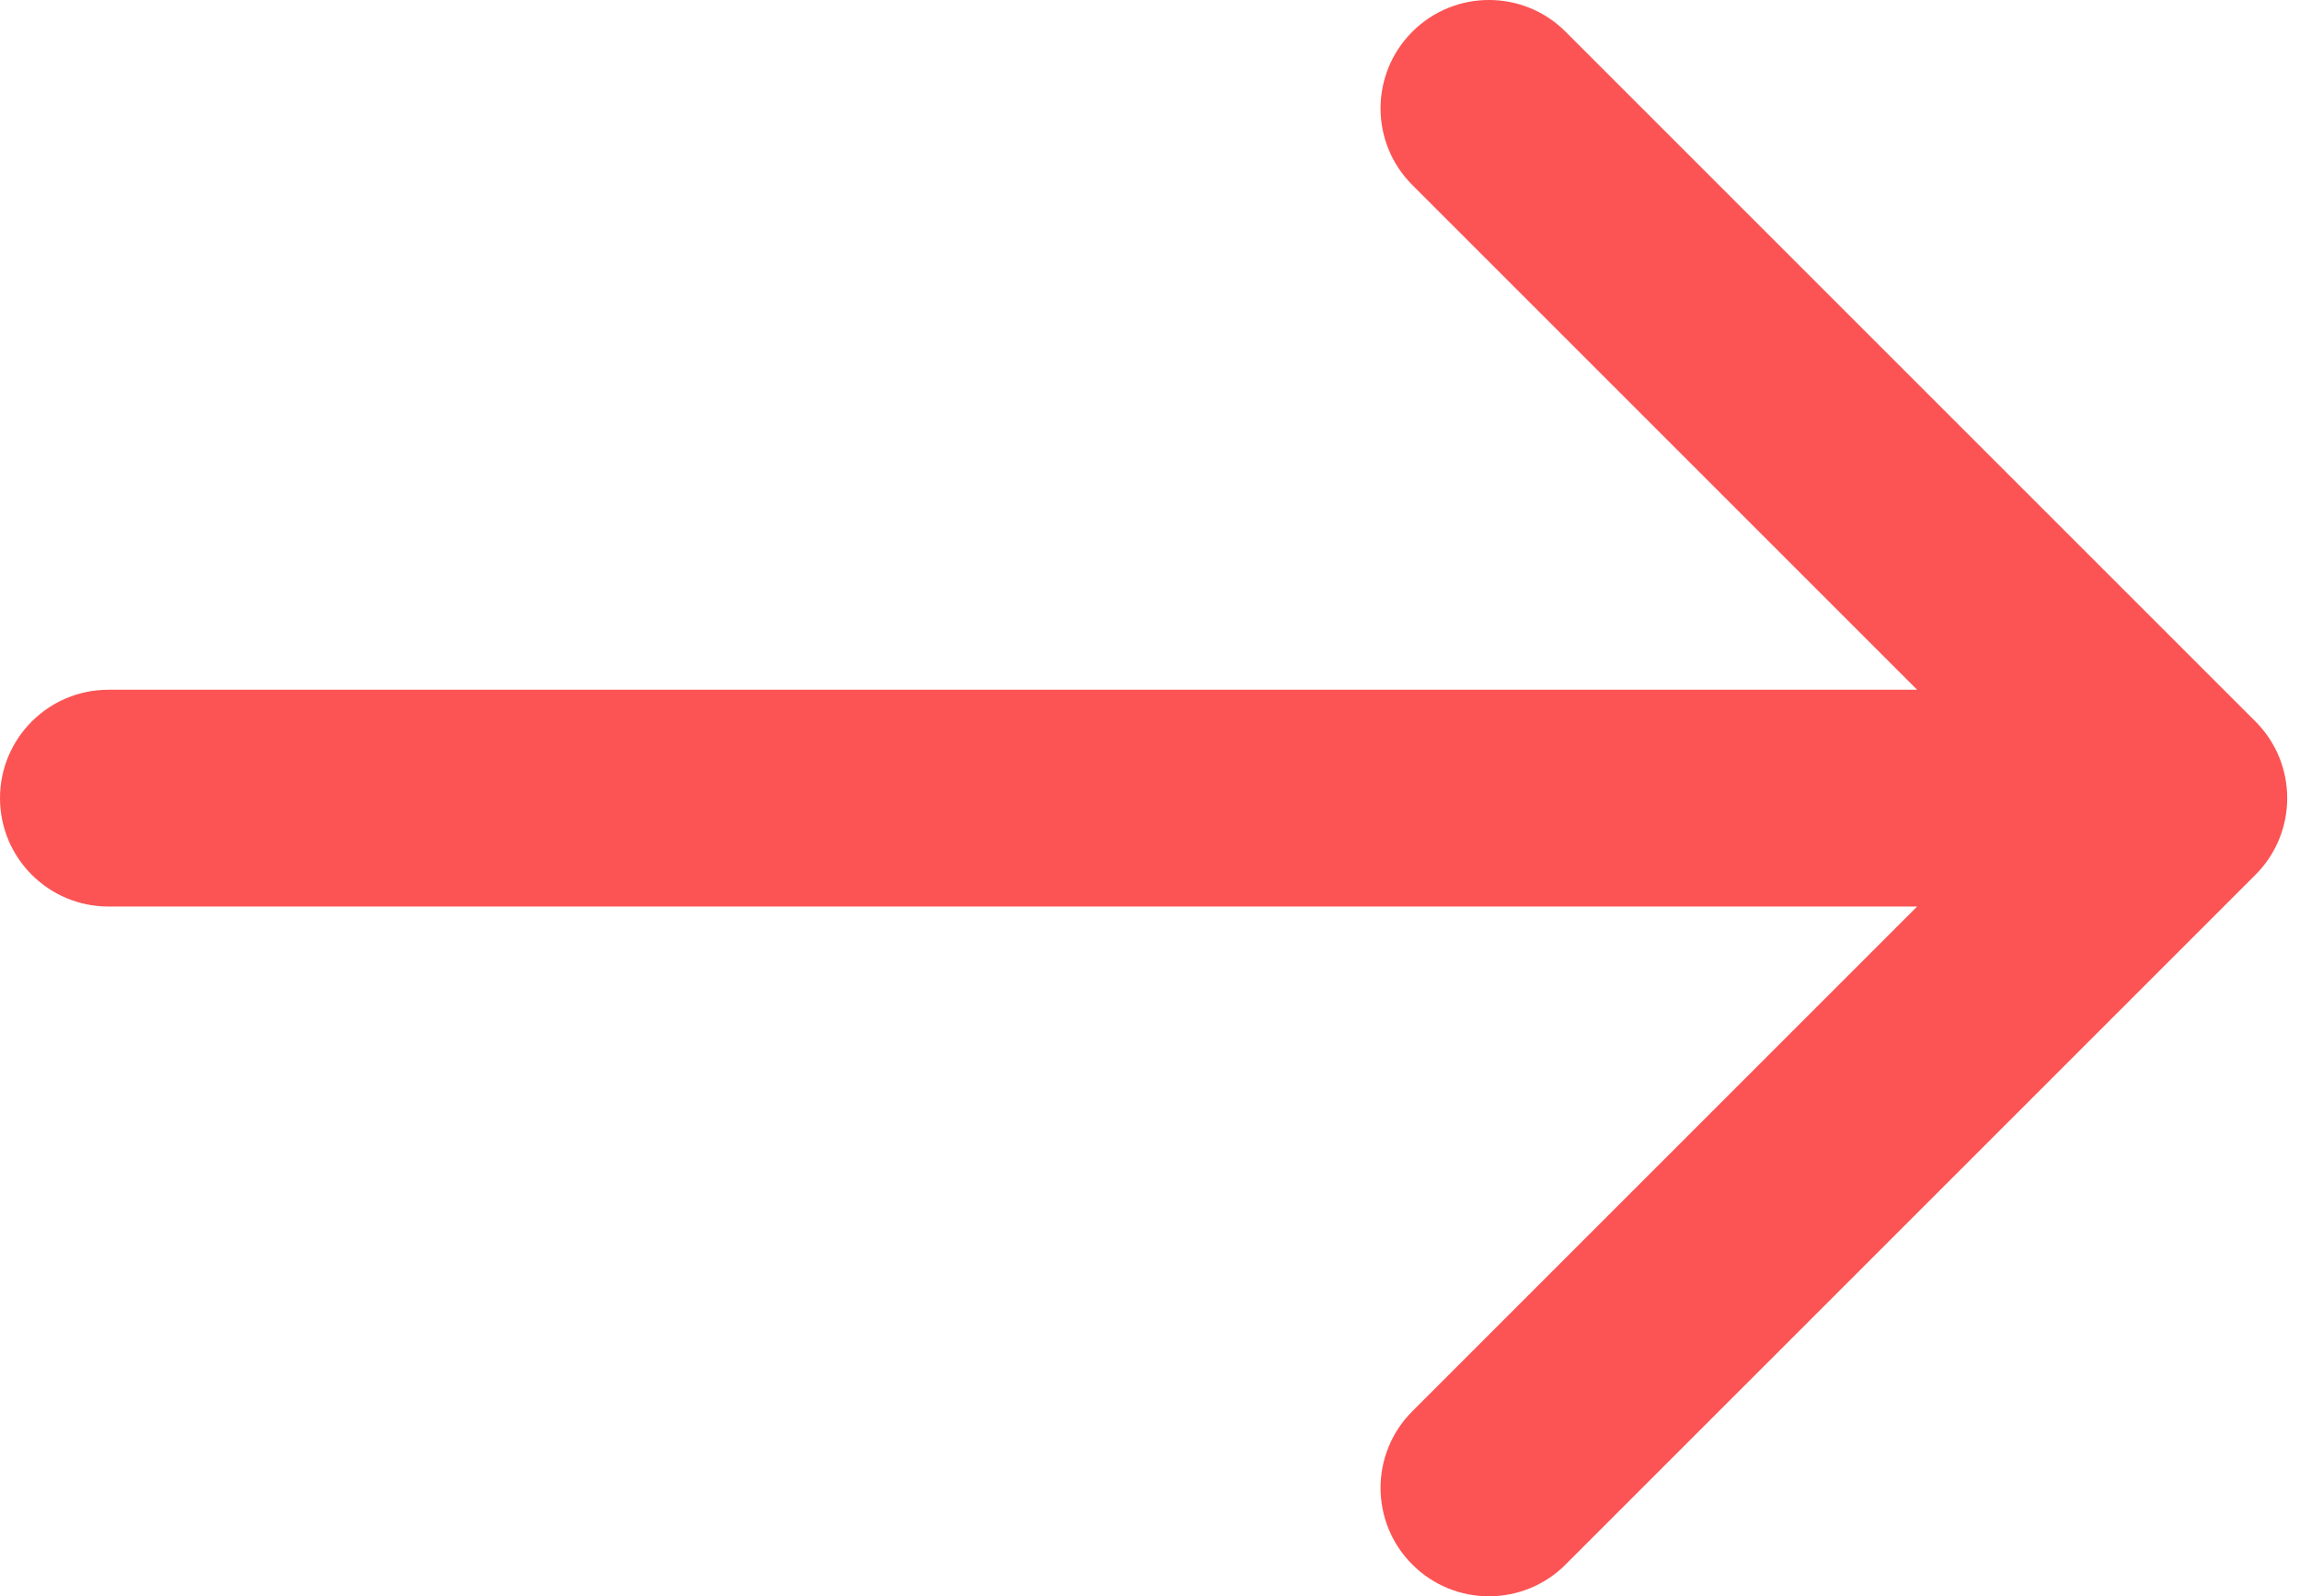 <?xml version="1.0" encoding="UTF-8"?> <svg xmlns="http://www.w3.org/2000/svg" width="85" height="59" viewBox="0 0 85 59" fill="none"> <path d="M4.006 25.494C1.794 25.494 1.93415e-07 27.288 0 29.5C-1.93432e-07 31.712 1.794 33.506 4.006 33.506L4.006 25.494ZM83.354 32.333C84.918 30.768 84.918 28.232 83.354 26.667L57.859 1.173C56.295 -0.392 53.758 -0.392 52.194 1.173C50.629 2.737 50.629 5.274 52.194 6.838L74.856 29.5L52.194 52.162C50.629 53.726 50.629 56.263 52.194 57.827C53.758 59.392 56.295 59.392 57.859 57.827L83.354 32.333ZM4.006 33.506L80.521 33.506L80.521 25.494L4.006 25.494L4.006 33.506Z" fill="#FC5454"></path> </svg> 